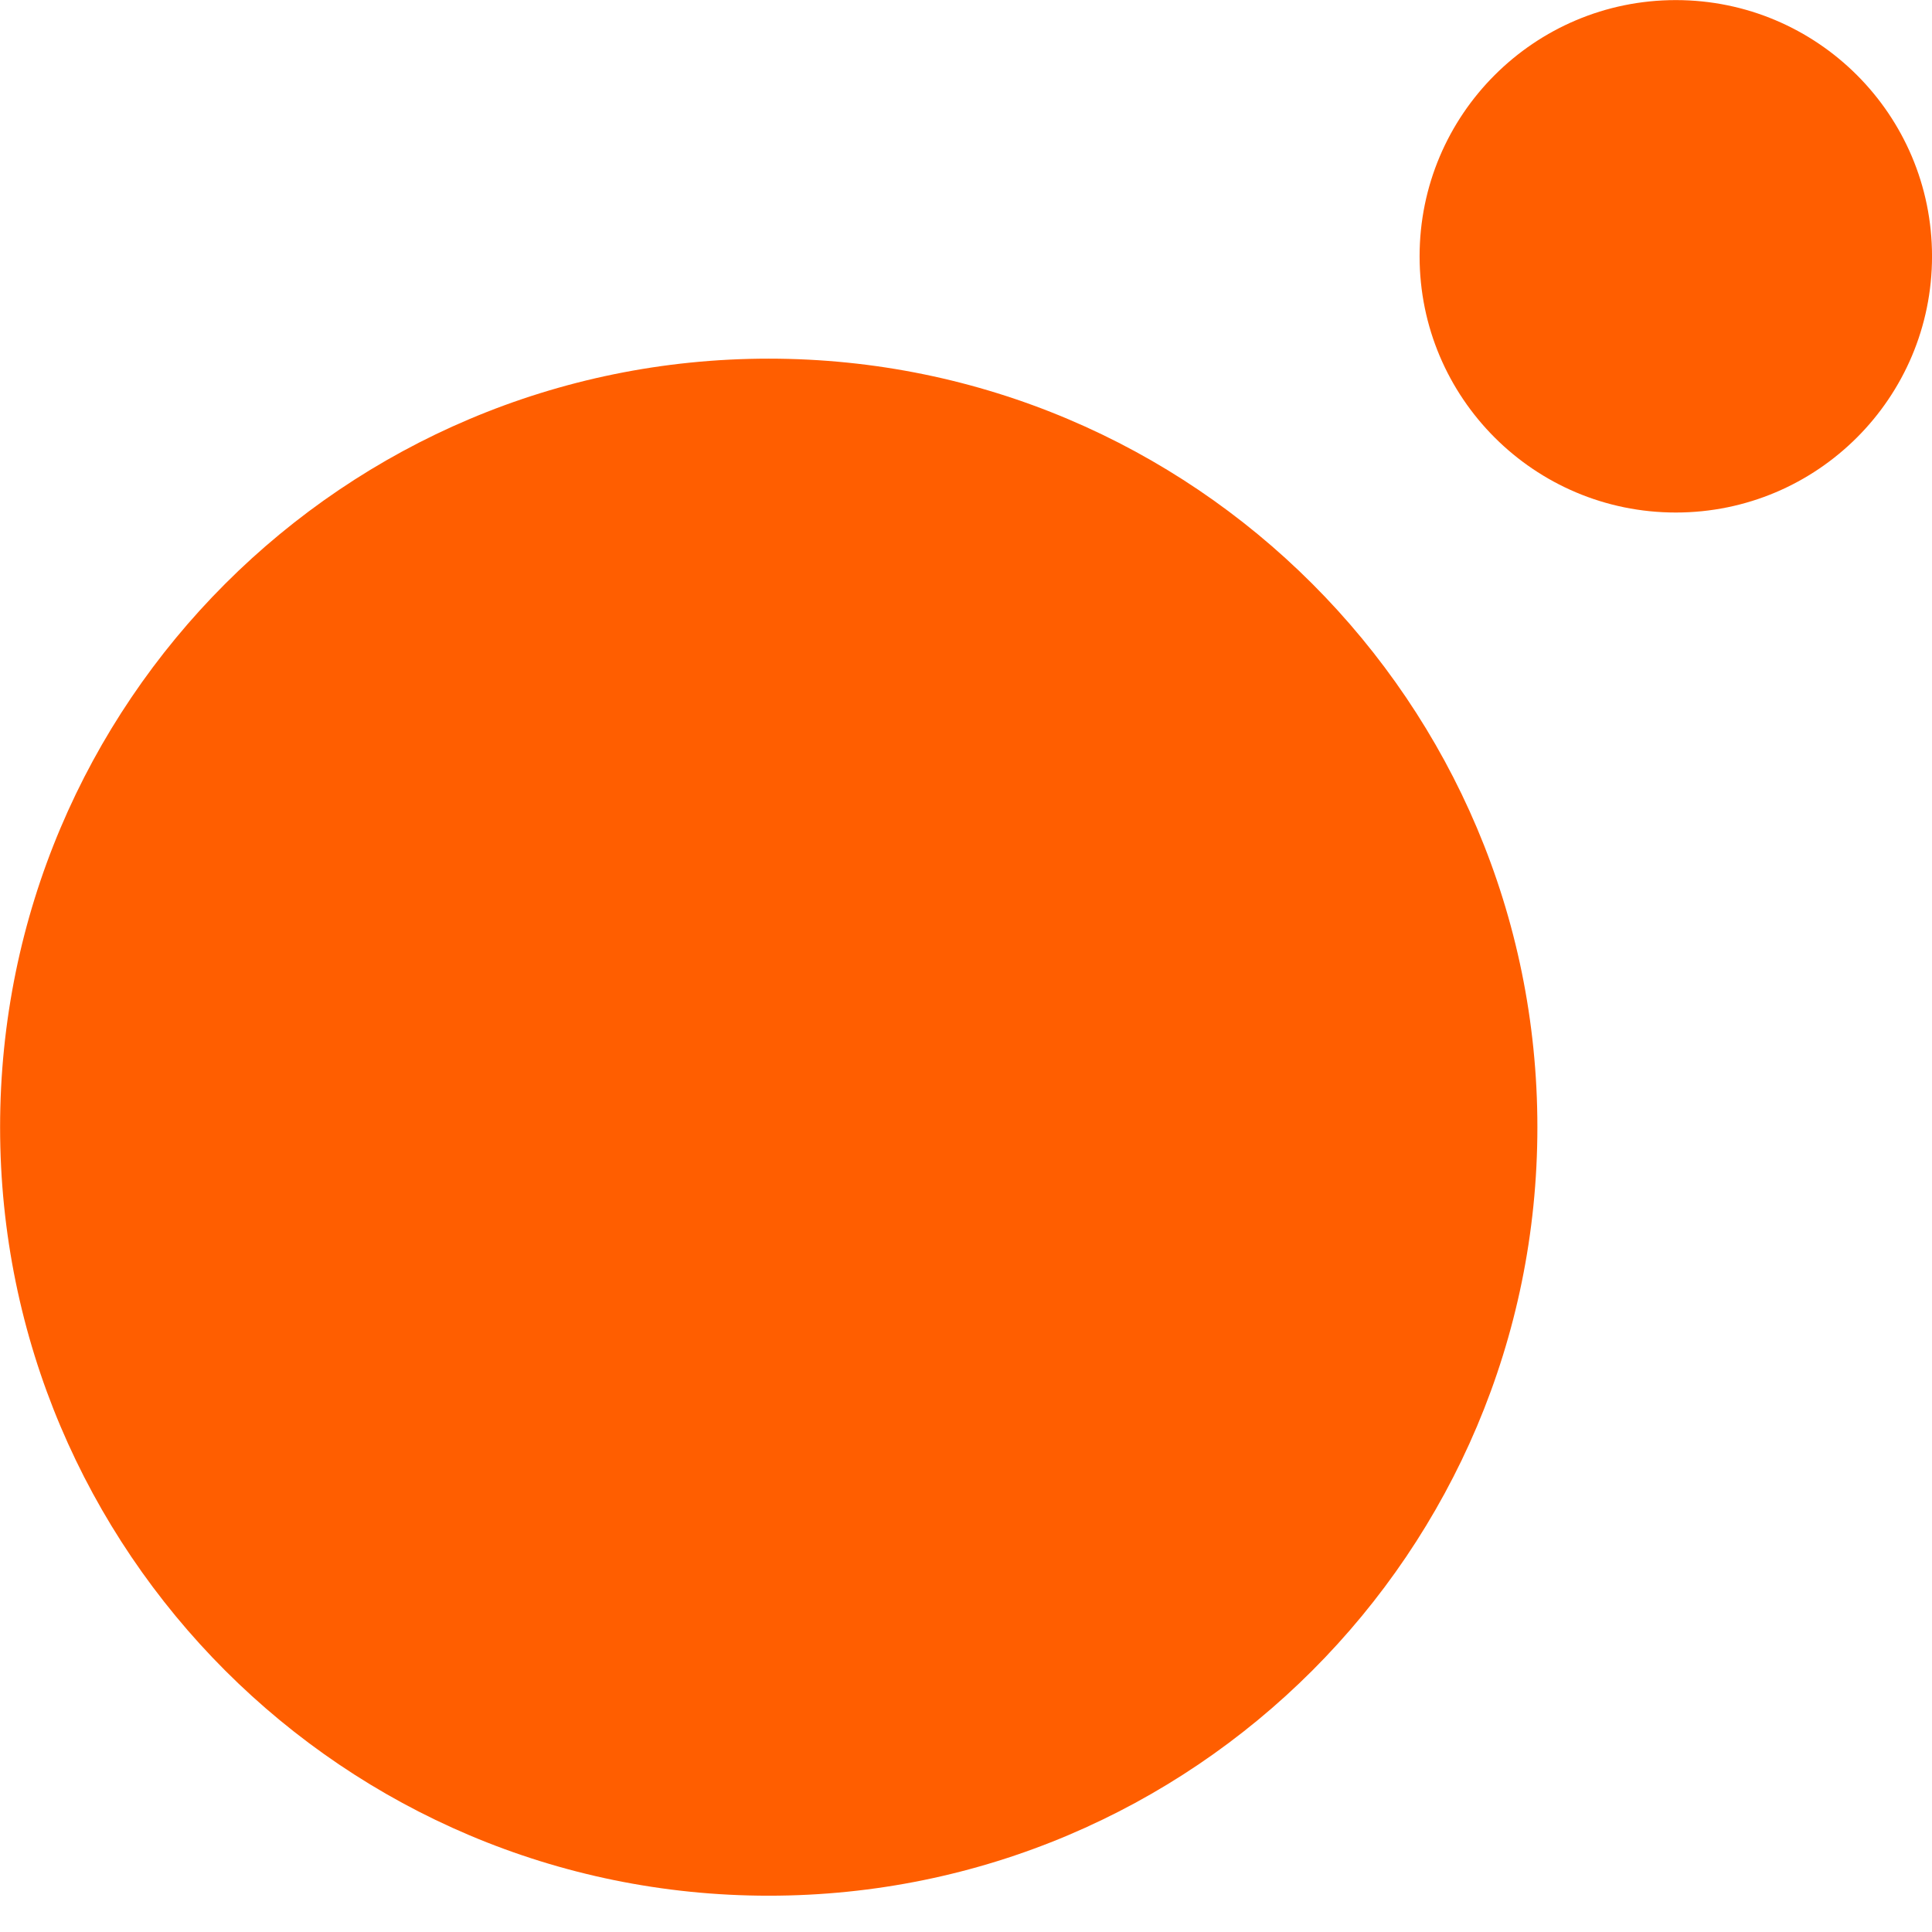 <svg 
 xmlns="http://www.w3.org/2000/svg"
 xmlns:xlink="http://www.w3.org/1999/xlink"
 width="512px" height="512px">
<path fill-rule="evenodd"  fill="rgb(255, 94, 0)"
 d="M444.106,135.824 C406.606,135.824 376.207,105.424 376.207,67.925 C376.207,30.425 406.606,0.025 444.106,0.025 C481.606,0.025 512.006,30.425 512.006,67.925 C512.006,105.424 481.606,135.824 444.106,135.824 ZM203.724,502.381 C91.225,502.381 0.026,411.196 0.026,298.714 C0.026,186.232 91.225,95.047 203.724,95.047 C316.223,95.047 407.422,186.232 407.422,298.714 C407.422,411.196 316.223,502.381 203.724,502.381 Z"/>
</svg>